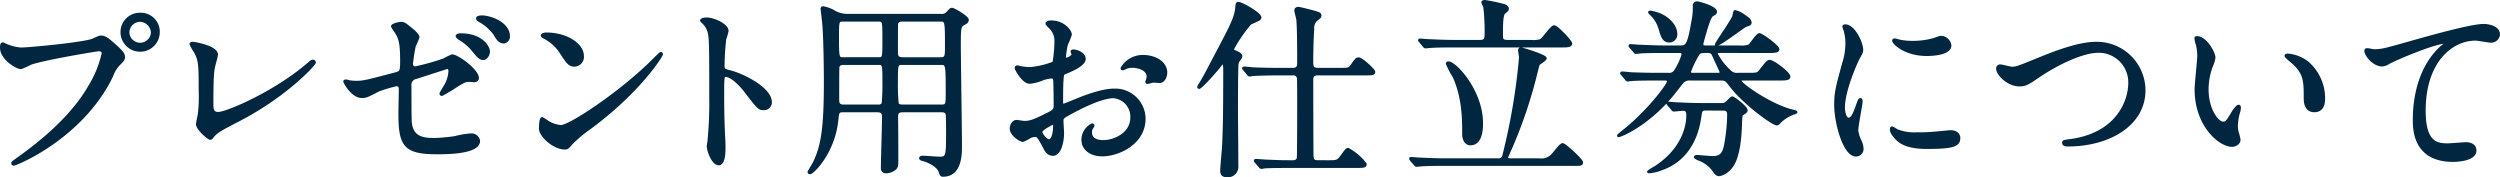 <svg xmlns="http://www.w3.org/2000/svg" width="483.27" height="34.268" viewBox="0 0 483.27 34.268">
  <g id="グループ_177" data-name="グループ 177" transform="translate(-9390.772 -4826.442)">
    <g id="グループ_176" data-name="グループ 176">
      <path id="パス_5308" data-name="パス 5308" d="M9391.831,4835.106a8.64,8.64,0,0,0,3.049.772c1.506,0,12.272-1.029,13.853-1.727,1.14-.514,1.285-.588,1.544-.588.808,0,1.4.515,2.534,1.507,1.653,1.469,1.873,1.874,1.873,2.388,0,.478-.183.661-.845,1.323a6.073,6.073,0,0,0-1.432,2.315c-5.771,11.978-18.592,17.122-18.96,17.122a.243.243,0,0,1-.257-.221c0-.147.108-.22.477-.477,6.394-4.483,11.574-9.333,14.513-14.55a20.742,20.742,0,0,0,2.5-6.21c0-.624-.624-.662-.807-.662-.368,0-10.987,1.764-13.229,2.646a13.32,13.32,0,0,1-1.837.809c-.844,0-3.783-1.838-3.783-3.859,0-.7.108-.808.329-.808C9391.426,4834.886,9391.756,4835.106,9391.831,4835.106Zm29.578-2.461a3.546,3.546,0,1,1-7.092,0,3.492,3.492,0,0,1,3.6-3.491A3.42,3.42,0,0,1,9421.409,4832.645Zm-5.879.11a2.336,2.336,0,0,0,4.666-.037,2.458,2.458,0,0,0-2.353-2.315A2.363,2.363,0,0,0,9415.53,4832.755Z" fill="#002640" stroke="#002640" stroke-linecap="round" stroke-linejoin="round" stroke-width="0.5"/>
      <path id="パス_5309" data-name="パス 5309" d="M9432.067,4839.479c-.146.772-.293,1.727-.293,6.908,0,1.065,0,1.947,1.212,1.947,1.579,0,10.984-3.968,17.452-9.59.516-.441.588-.514.846-.514a.291.291,0,0,1,.294.294c0,.367-5.439,6.32-14.441,11.023-4.261,2.2-4.555,2.425-5.327,3.38-.184.257-.257.294-.4.294-.294,0-2.5-1.8-2.5-2.792,0-.184.295-1.654.331-1.728a27.9,27.9,0,0,0,.185-4.739c0-4.85,0-5.843-.957-7.57a7.072,7.072,0,0,1-.807-1.432c0-.148.22-.184.367-.184.4,0,4.629.735,4.629,2.241C9432.655,4837.311,9432.141,4839.075,9432.067,4839.479Z" fill="#002640" stroke="#002640" stroke-linecap="round" stroke-linejoin="round" stroke-width="0.5"/>
      <path id="パス_5310" data-name="パス 5310" d="M9458.268,4842.2a8.226,8.226,0,0,0,1.36.11c1.469,0,2.093-.184,7.679-1.653.992-.258,1.065-.552,1.065-2.5,0-3.968-.44-4.593-1.323-5.915a7.253,7.253,0,0,1-.44-.7c0-.33,1.359-.624,1.69-.624.551,0,.735.11,2.536,1.616.109.111.771.735.771,1.1a11.219,11.219,0,0,1-.7,1.653,30.753,30.753,0,0,0-.552,3.528.649.649,0,0,0,.734.7,44.367,44.367,0,0,0,5.511-1.543,10.539,10.539,0,0,1,1.58-.771c.992,0,4.925,2.829,4.925,4.335,0,.258-.184.552-.661.552-.147,0-.846-.074-.991-.074-.773,0-1.176.257-2.5,1.066a30.487,30.487,0,0,1-2.755,1.653.212.212,0,0,1-.222-.22c0-.037.624-1.066.7-1.213a6.3,6.3,0,0,0,1.03-3.049c0-.221-.037-.736-.442-.736-.073,0-5.585,1.8-6.062,1.948a1.38,1.38,0,0,0-1.139,1.58c0,3.087,0,6.393.071,7.092.295,2.9,2.353,3.233,4.558,3.233a32.451,32.451,0,0,0,4.042-.368,16.543,16.543,0,0,1,3.05-.514,1.424,1.424,0,0,1,1.543,1.176c0,2.351-6.173,2.351-8.156,2.351-6.357,0-7.129-1.653-7.129-7.752,0-.735.074-3.932.074-4.557,0-.587-.222-.845-.735-.845a30.088,30.088,0,0,0-3.455,1.029c-2.168,1.139-2.388,1.25-3.2,1.25-1.872,0-3.343-2.793-3.343-2.94,0-.11.148-.147.221-.147A2.136,2.136,0,0,1,9458.268,4842.2Zm26.97-5.806c0,.625-.478,1.4-1.064,1.4-.516,0-.809-.221-1.948-1.617a9.242,9.242,0,0,0-2.571-2.2c-.147-.111-.552-.4-.552-.552s.33-.294.66-.294C9483.989,4833.122,9485.237,4835.621,9485.237,4836.392Zm3.858-2.976a1.081,1.081,0,0,1-.956,1.176c-.844,0-1.322-.808-1.8-1.653a9.185,9.185,0,0,0-2.9-2.5c-.33-.183-.4-.367-.4-.441,0-.33.882-.367,1.432-.294C9487.038,4830.109,9489.1,4831.616,9489.1,4833.416Z" fill="#002640" stroke="#002640" stroke-linecap="round" stroke-linejoin="round" stroke-width="0.5"/>
      <path id="パス_5311" data-name="パス 5311" d="M9504.825,4851.163a25.751,25.751,0,0,0-3.6,3.013c-.7.845-.771.919-1.321.919-1.984,0-4.7-2.352-4.7-3.822,0-.257.037-1.947.367-1.947a9.4,9.4,0,0,1,1.1.7,6.077,6.077,0,0,0,2.5.845c1.8,0,11.537-6.5,17.636-12.529.588-.588,1.617-1.617,1.69-1.617a.233.233,0,0,1,.183.184C9518.676,4837.238,9514.378,4844.109,9504.825,4851.163Zm-3.015-12.088c-.991,0-1.358-.588-2.571-2.425a8.267,8.267,0,0,0-3.343-3.013c-.147-.074-.331-.184-.331-.331s.295-.331.809-.331c3.931,0,7.017,2.095,7.017,4.263A1.623,1.623,0,0,1,9501.811,4839.075Z" fill="#002640" stroke="#002640" stroke-linecap="round" stroke-linejoin="round" stroke-width="0.5"/>
      <path id="パス_5312" data-name="パス 5312" d="M9527.387,4830.073c1.324,0,3.97,1.175,3.97,2.351a10.571,10.571,0,0,1-.441,1.544,47.676,47.676,0,0,0-.33,5.107c0,.808.146.918,1.213,1.176,2.24.514,7.936,3.2,7.936,5.952a1.258,1.258,0,0,1-1.322,1.286c-.918,0-1.03-.147-3.49-3.344-1.03-1.359-2.756-3.086-3.895-3.086-.368,0-.517,0-.517,2.719,0,3.9.038,5.842.185,9.149.037.4.073,1.323.073,1.874,0,.919,0,3.343-1.065,3.343-1.1,0-2.058-2.5-2.058-3.453,0-.147.147-.919.147-1.066a76.118,76.118,0,0,0,.331-8.525c0-10.508,0-11.684-.441-12.859a4.079,4.079,0,0,0-1.25-1.69l-.072-.148C9526.395,4830.073,9527.35,4830.073,9527.387,4830.073Z" fill="#002640" stroke="#002640" stroke-linecap="round" stroke-linejoin="round" stroke-width="0.5"/>
      <path id="パス_5313" data-name="パス 5313" d="M9553.809,4847.893c-1.065,0-1.065.294-1.213,1.617-.625,6.43-4.7,10.362-5.254,10.362a.205.205,0,0,1-.22-.185c0-.036.881-1.469,1.028-1.763,1.507-3.123,2.132-6.357,2.132-15.506,0-2.9-.074-8.928-.332-11.647-.036-.4-.293-2.5-.293-2.572,0-.221.037-.294.257-.294a7.262,7.262,0,0,1,1.837.625,5.13,5.13,0,0,0,2.9.845h17.969a1.462,1.462,0,0,0,1.285-.442c.625-.661.662-.734.918-.734.295,0,2.976,1.506,2.976,2.094,0,.331-.293.552-.587.7-.845.441-.956.478-.956,3.969,0,3.012.221,16.571.221,19.694,0,1.616,0,5.7-3.418,5.7-.329,0-.366-.074-.624-.808-.514-1.323-2.755-2.1-3.087-2.168-.108-.037-.659-.147-.659-.367,0-.148.256-.221.44-.221.478,0,2.792.184,3.306.184,1.434,0,1.471-.405,1.471-5.071,0-.477,0-3.05-.073-3.343-.148-.662-.7-.662-1.1-.662h-7.459c-.992,0-1.177.368-1.14,1.433.038,2.646.038,5.659.038,8.488,0,.7-.112.955-.368,1.212a2.771,2.771,0,0,1-1.727.661c-.736,0-.773-.477-.773-.955,0-1.359.222-8.12.222-9.663,0-.808-.258-1.176-1.14-1.176Zm6.688-10.141c1.1,0,1.1,0,1.1-3.711,0-3.564,0-3.674-1.1-3.674h-6.687c-1.1,0-1.1.146-1.1,3.2,0,4.189.037,4.189,1.139,4.189Zm0,9.149a.944.944,0,0,0,.956-.441,40.655,40.655,0,0,0,.146-4.3c0-3.27,0-3.417-1.1-3.417h-6.687c-.4,0-.883.074-1.028.662-.037.183-.037,5.364-.037,6.209,0,.588,0,1.286,1.065,1.286Zm4.739-16.534c-.478,0-.955.073-1.1.661-.037.22-.037,4.446-.037,5.328,0,.771,0,1.4,1.14,1.4h7.313c1.138,0,1.138-.4,1.138-2.5,0-4.887-.036-4.887-1.213-4.887Zm0,8.377c-1.14,0-1.14.11-1.14,3.491a37.06,37.06,0,0,0,.147,4.189c.184.477.735.477.992.477h7.5c1.1,0,1.1-.257,1.1-2.682,0-5.4-.036-5.475-1.176-5.475Z" fill="#002640" stroke="#002640" stroke-linecap="round" stroke-linejoin="round" stroke-width="0.5"/>
      <path id="パス_5314" data-name="パス 5314" d="M9600.4,4837.826c0,1.212-2.792,2.314-3.675,2.682-.514.183-.551.331-.625,1.616-.072.809-.072,3.785-.072,3.969,0,.22,0,.661.331.661.108,0,3.123-1.249,3.711-1.47,3.637-1.359,5.291-1.469,6.246-1.469a5.625,5.625,0,0,1,5.657,5.548c0,4.85-5.106,7.055-8.119,7.055-2.1,0-3.784-1.066-3.784-2.977a3.274,3.274,0,0,1,1.837-2.9.2.2,0,0,1,.183.183c0,.111-.073.184-.146.294a1.526,1.526,0,0,0-.33.993c0,1.763,2.021,1.763,2.389,1.763,2.424,0,5.511-1.617,5.511-4.556a3.806,3.806,0,0,0-3.526-4.042c-1.029,0-3.309.478-7.606,2.756-2.058,1.1-2.279,1.212-2.279,1.837,0,.4.111,2.058.111,2.425,0,1.69-.552,4.115-1.874,4.115-.993,0-1.4-.771-1.689-1.359-1.177-2.278-1.359-2.278-1.839-2.278a3.089,3.089,0,0,0-.918.22,7.234,7.234,0,0,1-1.4.735c-.405,0-2.279-1.1-2.279-2.315,0-.661.405-1.433,1.066-1.433.221,0,1.286.184,1.507.184.991,0,1.653-.184,3.821-1.249,1.873-.919,2.094-1.029,2.094-2.058,0-.845-.036-3.968-.073-4.593,0-.257-.11-.808-.515-.808a8.629,8.629,0,0,0-1.69.33,7.881,7.881,0,0,1-2.608.7c-1.249,0-2.646-2.535-2.646-2.793a.26.26,0,0,1,.293-.257c.112,0,.551.147.663.147a10.715,10.715,0,0,0,1.689.184,16.041,16.041,0,0,0,4.666-1.1,27.345,27.345,0,0,0,.367-4,3.6,3.6,0,0,0-1.212-2.939,3.74,3.74,0,0,1-.515-.588c0-.331.588-.4.808-.4,2.464,0,3.785,1.8,3.785,2.5a14.835,14.835,0,0,1-.771,1.911,19.546,19.546,0,0,0-.367,2.388c0,.147.072.405.293.405.257,0,1.287-.405,1.287-.919,0-.074-.186-.441-.186-.515,0-.036.073-.11.148-.147C9598.637,4836.172,9600.4,4836.686,9600.4,4837.826Zm-8.377,14.072c0,.551.991,1.727,1.543,1.727.515,0,1.028-1.028,1.028-2.829,0-.147,0-.514-.11-.588C9594.376,4850.208,9592.024,4851.384,9592.024,4851.9Zm24.141-11.427c0,.772-.442,1.764-1.213,1.764-.221,0-1.067-.074-1.25-.074-.185.037-.955.257-1.1.257a.17.17,0,0,1-.183-.183,2.485,2.485,0,0,1,.109-.294,1.939,1.939,0,0,0,.146-.662c0-1.47-1.836-1.984-3.086-1.984a3.173,3.173,0,0,0-1.432.368.841.841,0,0,1-.368.11c-.111,0-.148-.037-.148-.147a4.7,4.7,0,0,1,3.97-2.315C9614.437,4837.311,9616.165,4838.781,9616.165,4840.471Z" fill="#002640" stroke="#002640" stroke-linecap="round" stroke-linejoin="round" stroke-width="0.5"/>
      <path id="パス_5315" data-name="パス 5315" d="M9627.153,4838.56c-.109,0-.185.111-.845.955-1.322,1.581-3.418,3.859-3.748,3.859a.118.118,0,0,1-.11-.111,2.415,2.415,0,0,1,.295-.551c.992-1.616,1.064-1.837,3.856-7.128,1.985-3.784,3.015-5.695,3.2-7.606.074-.808.074-.918.368-.918.625,0,4.189,2.021,4.189,2.755,0,.221-.148.368-.517.515-.108.073-1.358.624-1.4.661a27.54,27.54,0,0,0-3.379,4.924c0,.33.293.441.588.551.438.184,1.026.478,1.026.845a.7.7,0,0,1-.108.331c-.441.588-.552.7-.625,1.176-.109.624-.109,8.009-.109,9.038,0,1.507.072,9,.072,10.693a1.775,1.775,0,0,1-1.91,1.911c-.993,0-1.1-.515-1.1-1.03,0-.734.329-3.968.366-4.739.147-3.307.222-5.879.222-14.734C9627.485,4839.663,9627.485,4838.56,9627.153,4838.56Zm20.319,19.107c1.728,0,1.91,0,2.683-1.066.625-.845.918-1.322,1.213-1.322a10.662,10.662,0,0,1,3.344,2.865c0,.478-.184.515-1.948.515h-12.75c-.845,0-3.343,0-4.631.073-.146,0-.66.111-.771.111-.147,0-.222-.111-.33-.258l-.734-.845c-.112-.146-.148-.184-.148-.22,0-.074.073-.111.148-.111.146,0,1.947.147,2.314.147,2.682.111,2.756.111,4.85.111.479,0,.918-.184.992-.7.074-.368.074-9.48.074-10.8,0-.588,0-4.336-.037-4.556a.938.938,0,0,0-1.067-.845h-2.938c-.81,0-3.345.037-4.629.11-.146,0-.662.11-.771.11-.146,0-.221-.11-.33-.257l-.7-.845c-.146-.147-.183-.183-.183-.257,0-.037.074-.073.146-.073.259,0,1.4.11,1.617.147,1.69.073,3.344.109,5.034.109h2.755c1.1,0,1.1-.661,1.1-1.506,0-1.727,0-6.944-.185-8.194-.037-.257-.367-1.4-.367-1.653,0-.4.4-.441.515-.441.293,0,2.389.551,2.828.662,1.25.367,1.4.4,1.4.808,0,.257-.183.367-.808.845a2.255,2.255,0,0,0-.588,1.764c-.185,2.792-.185,5.768-.185,6.172,0,1.029,0,1.543,1.213,1.543h4.078c1.692,0,1.913,0,2.353-.624.883-1.249.991-1.4,1.358-1.4.7,0,2.978,2.278,2.978,2.5,0,.478-.185.478-1.947.478h-8.856c-1.026,0-1.176.514-1.176,1.1,0,7.386.038,13.632.038,14.367.037.955.037,1.433,1.1,1.433Z" fill="#002640" stroke="#002640" stroke-linecap="round" stroke-linejoin="round" stroke-width="0.5"/>
      <path id="パス_5316" data-name="パス 5316" d="M9688.3,4857.3a2.933,2.933,0,0,0,2.718-1.066c.293-.294,1.435-1.874,1.8-1.874.477,0,3.711,3.013,3.711,3.454s-.147.441-1.617.441H9670c-.809,0-3.344,0-4.629.11-.112,0-.662.073-.772.073s-.183-.073-.332-.257l-.7-.808c-.146-.184-.146-.221-.146-.257,0-.074.037-.074.109-.074.258,0,1.4.11,1.617.11,1.689.074,3.344.148,5.032.148h10.144a1,1,0,0,0,1.139-.882,119.3,119.3,0,0,0,3.2-18.886c0-.221-.185-1.14-.185-1.323,0-.294.149-.367.332-.367.073,0,4.7,1.359,4.7,1.873,0,.257-1.028.882-1.212,1.029-.221.257-.221.4-.551,1.69a90.206,90.206,0,0,1-4.741,14.22c-.074.184-.955,2.094-.955,2.2,0,.405.405.442.661.442Zm-1.543-22.891a4.851,4.851,0,0,0,1.8-.147c.552-.221,2.095-2.683,2.646-2.683s3.233,2.866,3.233,3.27c0,.515-.735.515-1.948.515h-20.724c-.808,0-3.343,0-4.629.11-.11,0-.662.074-.771.074-.147,0-.222-.074-.332-.221l-.7-.845c-.147-.184-.184-.184-.184-.258s.073-.073.146-.073c.257,0,1.4.111,1.617.111,1.688.073,3.343.147,5.033.147h4.961c1.028,0,1.1-.552,1.1-1.323a40.276,40.276,0,0,0-.255-5.328,8.112,8.112,0,0,1-.368-.845c0-.184.256-.221.44-.221a33.848,33.848,0,0,1,3.785.809c.184.073.588.294.588.624,0,.368-.551.625-.734.882-.405.514-.405,2.682-.405,3.858,0,1.213,0,1.544,1.248,1.544ZM9675,4854.286c-.516,0-1.324-.4-1.324-1.983,0-2.646,0-7.055-1.874-11.1a15.925,15.925,0,0,1-1.285-2.462c0-.147.147-.184.256-.184,1.287,0,6.431,5.438,6.431,11.722C9677.2,4851.127,9677.2,4854.286,9675,4854.286Z" fill="#002640" stroke="#002640" stroke-linecap="round" stroke-linejoin="round" stroke-width="0.5"/>
      <path id="パス_5317" data-name="パス 5317" d="M9723.391,4836.43c-.368,0-.845,0-.845.367a11.457,11.457,0,0,0,2.46,3.27,1.956,1.956,0,0,0,1.764.7h1.912c1.653,0,1.873,0,2.353-.625,1.322-1.69,1.506-1.874,1.836-1.874.7,0,3.748,2.315,3.748,2.977,0,.514-.735.514-1.947.514h-6.8c-.405,0-.737,0-.737.257,0,.735,6.063,4.887,10.106,5.842.183.037.733.147.733.294a1.212,1.212,0,0,1-.44.184,7.3,7.3,0,0,0-2.646,1.617c-.4.44-.44.478-.662.478-.733,0-6.209-3.9-8.928-7.459-.882-1.14-.955-1.213-2.021-1.213h-5.732a2.038,2.038,0,0,0-1.323.331c-.293.257-1.8,2.241-2.131,2.645-5.033,6.063-10.14,7.973-10.435,7.973-.037,0-.037-.036-.037-.073,0-.074,1.947-1.617,2.279-1.911,4.371-3.858,7.348-7.973,7.348-8.487,0-.478-.368-.478-.66-.478h-1.764c-1.067,0-2.867,0-4.336.073-.111,0-.992.111-1.066.111-.146,0-.221-.111-.331-.258l-.7-.844c-.146-.148-.183-.184-.183-.221,0-.073.074-.11.148-.11.221,0,1.358.11,1.614.147,1.067.036,2.94.11,5.035.11h2.241a1.359,1.359,0,0,0,1.4-.662,11.618,11.618,0,0,0,1.435-3.123c0-.55-.442-.55-.883-.55h-2.756c-1.064,0-2.865,0-4.334.073-.148,0-.992.11-1.066.11-.147,0-.221-.074-.33-.257l-.737-.808c-.108-.184-.146-.221-.146-.258,0-.073.074-.073.146-.073.222,0,1.325.11,1.58.11,1.067.037,2.978.147,5.071.147h2.83c1.322,0,1.688,0,2.535-4.923a12.21,12.21,0,0,0,.258-3.014.572.572,0,0,1,.551-.587c.367,0,3.636.881,3.636,1.763,0,.258-.146.368-.733.7s-1.728,4.777-1.91,5.475c0,.588.33.588.771.588h6.541a4.107,4.107,0,0,0,1.765-.184c.367-.184,1.543-2.2,2.019-2.2.405,0,3.6,2.278,3.6,2.865,0,.185-.147.331-.4.4a8.937,8.937,0,0,1-1.69.074Zm-2.793,11.132c-.991,0-.991.111-1.213,1.58-.257,1.617-1.175,7.827-7.5,10a7.914,7.914,0,0,1-2.313.55c-.074,0-.147,0-.147-.073a16.47,16.47,0,0,1,1.4-.882c6.172-4.041,6.172-9.3,6.172-10.031,0-.293,0-1.1-.809-1.1-.257,0-1.615.147-1.837.147-.147,0-.221-.073-.332-.257l-.733-.845c-.11-.147-.147-.184-.147-.22,0-.074.037-.074.147-.074.258,0,1.4.11,1.617.11,1.688.074,3.307.147,5.032.147h3.64a1.257,1.257,0,0,0,.918-.294c.221-.147.918-.992,1.138-.992.331,0,2.719,1.874,2.719,2.425,0,.257-.108.331-.7.7-.332.221-.332.441-.4,2.425-.258,6.577-1.727,7.863-2.5,8.561a3.37,3.37,0,0,1-1.618.809c-.478,0-.662-.221-1.25-1.065a6.1,6.1,0,0,0-2.828-1.985c-.073-.037-.588-.294-.588-.367s.073-.184.331-.184c.33,0,2.572.22,3.048.22,1.8,0,2.133-.991,2.427-2.241a34.359,34.359,0,0,0,.625-6.026c0-1.029-.662-1.029-1.14-1.029Zm-5.842-14.587a1.293,1.293,0,0,1-1.287,1.434c-1.1,0-1.4-.882-1.836-2.426a6.513,6.513,0,0,0-1.36-2.462,5.674,5.674,0,0,1-.66-.7c0-.074.108-.074.221-.074a7.831,7.831,0,0,1,2.056.625C9713.653,4830.22,9714.756,4831.689,9714.756,4832.975Zm7.9,7.79c.367,0,.809,0,.809-.368,0-.073-1.176-2.571-1.4-3.086-.33-.772-.515-.881-1.359-.881-.918,0-1.1,0-1.58.33a20.753,20.753,0,0,0-1.727,3.527c0,.478.4.478.662.478Zm6.467-9.958c0,.294-.147.368-.881.588-.4.147-5.035,3.711-5.7,3.711-.075,0,.146-.367.22-.514.478-.771,2.791-4.152,3.086-4.887.074-.147.185-1.066.33-1.066a4.944,4.944,0,0,1,1.692.809C9728.866,4830.109,9729.122,4830.477,9729.122,4830.807Z" fill="#002640" stroke="#002640" stroke-linecap="round" stroke-linejoin="round" stroke-width="0.5"/>
      <path id="パス_5318" data-name="パス 5318" d="M9748.12,4849.436c.625,0,.957-.588,1.763-2.866.221-.624.332-.918.517-.918s.184.367.184.441c0,.4-.846,4.7-.846,5.585a6.572,6.572,0,0,0,.588,1.91,3.955,3.955,0,0,1,.44,1.617,1.231,1.231,0,0,1-1.213,1.249c-2.276,0-3.968-6.246-3.968-9.774,0-2.351.295-3.417,1.545-8.009a12.5,12.5,0,0,0,.623-3.822,8.967,8.967,0,0,0-.368-2.608,4.673,4.673,0,0,1-.22-.662c0-.11.148-.184.295-.184,1.689,0,3.232,3.344,3.232,4.667,0,.4,0,.441-.7,1.69-.405.772-2.83,6.173-2.83,9.48C9747.165,4848.334,9747.532,4849.436,9748.12,4849.436Zm21.349,3.675c0,1.433-1.1,1.874-6.248,1.874-3.6,0-4.959-.919-5.729-1.654-.185-.184-1.142-1.139-1.142-1.837,0-.073,0-.367.187-.367a5.5,5.5,0,0,1,.881.514,9.051,9.051,0,0,0,3.931.624,30.635,30.635,0,0,0,3.2-.11c.513-.037,3.085-.294,3.232-.294C9769.174,4851.861,9769.469,4852.67,9769.469,4853.111Zm-1.728-17.894c0,1.8-4.078,1.8-4.521,1.8-4.149,0-6.429-2.241-6.429-2.719,0-.074.037-.183.257-.183.11,0,.551.147,1.03.257a12.578,12.578,0,0,0,2.5.22,14.862,14.862,0,0,0,4.041-.551c1.1-.4,1.213-.441,1.58-.4A1.831,1.831,0,0,1,9767.741,4835.217Z" fill="#002640" stroke="#002640" stroke-linecap="round" stroke-linejoin="round" stroke-width="0.5"/>
      <path id="パス_5319" data-name="パス 5319" d="M9776.895,4839.736a.515.515,0,0,1,.552-.588c.367,0,1.91.441,2.242.441.918,0,1.4-.22,5.915-2.057,1.765-.7,6.8-2.756,10.287-2.756a9.162,9.162,0,0,1,9.369,9.075c.038,6.688-6.834,10.656-14.733,10.656-.33,0-.882,0-.882-.478,0-.294.147-.294,1.507-.477,9.075-1.287,11.28-7.753,11.28-11.023a5.962,5.962,0,0,0-5.953-6.137c-3.489,0-8.743,2.793-11.94,5-1.838,1.287-2.389,1.507-3.381,1.507C9778.952,4842.9,9776.895,4840.8,9776.895,4839.736Z" fill="#002640" stroke="#002640" stroke-linecap="round" stroke-linejoin="round" stroke-width="0.5"/>
      <path id="パス_5320" data-name="パス 5320" d="M9818.786,4837.6a5.048,5.048,0,0,1-.442,1.47,12.969,12.969,0,0,0-.882,4.74c0,3.711,1.912,6.393,3.05,6.393.625,0,.772-.184,1.873-2.021.222-.367.847-1.249,1.14-1.249.11,0,.184.147.184.294a4.38,4.38,0,0,1-.11.735,10.345,10.345,0,0,0-.478,2.792,5.029,5.029,0,0,0,.22,1.47,8.928,8.928,0,0,1,.295,1.212c0,.735-.771,1.139-1.4,1.139-2.353,0-6.981-3.858-6.981-10.876,0-1.028.515-5.548.515-6.5a10.056,10.056,0,0,0-.259-2.131,5.009,5.009,0,0,1-.293-1.249c0-.111.147-.147.222-.147C9817.131,4833.674,9818.786,4836.613,9818.786,4837.6Zm17.929.845a9.141,9.141,0,0,1,3.271,7.018c0,.7-.072,2.425-1.836,2.425-1.8,0-1.8-1.984-1.8-2.462,0-3.049,0-4.592-1.946-6.54-.295-.294-1.765-1.433-1.765-1.653,0-.111.147-.184.33-.184A7.146,7.146,0,0,1,9836.715,4838.45Z" fill="#002640" stroke="#002640" stroke-linecap="round" stroke-linejoin="round" stroke-width="0.5"/>
      <path id="パス_5321" data-name="パス 5321" d="M9849.579,4836.209c1.58,0,2.131-.147,7.164-1.58,3.271-.919,11.647-3.307,14.108-3.307,1.287,0,2.94.514,2.94,1.764a1.458,1.458,0,0,1-1.469,1.359c-.479,0-2.572-.4-3.015-.4-4.666,0-9.883,4.3-9.883,13.779,0,6.173,2.315,6.577,4.483,6.577.551,0,3.194-.221,3.49-.221,1.139,0,1.838.478,1.838,1.36,0,1.947-4.043,1.947-4.265,1.947-7.53,0-7.53-6.136-7.53-7.863,0-1.617.036-9.406,5.362-14.146a6.455,6.455,0,0,0,.884-.772c0-.073-.146-.073-.222-.073-2.093,0-9.735,3.27-10.912,3.931a2.659,2.659,0,0,1-1.287.478c-1.836,0-3.563-2.462-3.123-2.976C9848.292,4835.878,9849.395,4836.209,9849.579,4836.209Z" fill="#002640" stroke="#002640" stroke-linecap="round" stroke-linejoin="round" stroke-width="0.5"/>
    </g>
  </g>
</svg>
